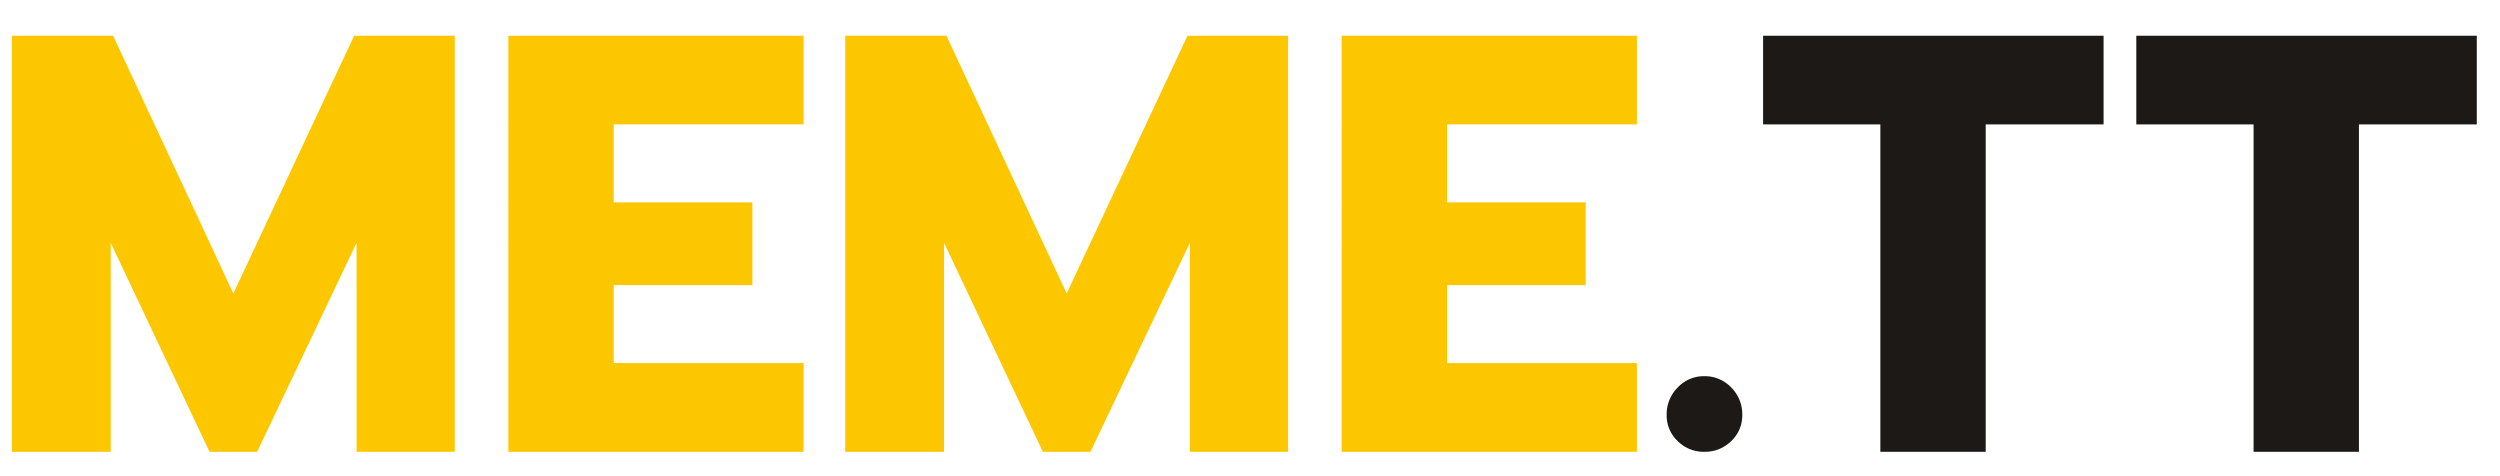 <svg xmlns="http://www.w3.org/2000/svg" xmlns:xlink="http://www.w3.org/1999/xlink" width="210" height="40" viewBox="0 0 210 40">
  <defs>
    <clipPath id="clip-default">
      <rect width="210" height="40"/>
    </clipPath>
  </defs>
  <g id="default" clip-path="url(#clip-default)">
    <g id="组_1" data-name="组 1" transform="translate(0 -5)">
      <path id="路径_1" data-name="路径 1" d="M144.4,0a3.076,3.076,0,0,1-2.225-.9,2.952,2.952,0,0,1-.925-2.2,3.176,3.176,0,0,1,.925-2.3,2.994,2.994,0,0,1,2.225-.95,3.051,3.051,0,0,1,2.275.95,3.176,3.176,0,0,1,.925,2.3,2.952,2.952,0,0,1-.925,2.2A3.137,3.137,0,0,1,144.4,0Zm14.8-27.5h-9.85v-7.45h28.6v7.45h-9.9V0H159.2Zm31.35,0H180.7v-7.45h28.6v7.45h-9.9V0h-8.85Z" transform="translate(-1.25 42.95)" fill="#1c1917"/>
      <path id="路径_2" data-name="路径 2" d="M2.25-34.95h8.5L20.85-13.3,31-34.95h8.45V0H31.2V-17.55L22.85,0h-4l-8.3-17.55V0H2.25Zm41.7,0h24.8v7.45H52.8v6.55H64.45V-14H52.8v6.55H68.75V0H43.95Zm28.3,0h8.5L90.85-13.3,101-34.95h8.45V0H101.2V-17.55L92.85,0h-4l-8.3-17.55V0h-8.3Zm41.7,0h24.8v7.45H122.8v6.55h11.65V-14H122.8v6.55h15.95V0h-24.8Z" transform="translate(-1.25 42.95)" fill="#fdc700"/>
    </g>
  </g>
</svg>
